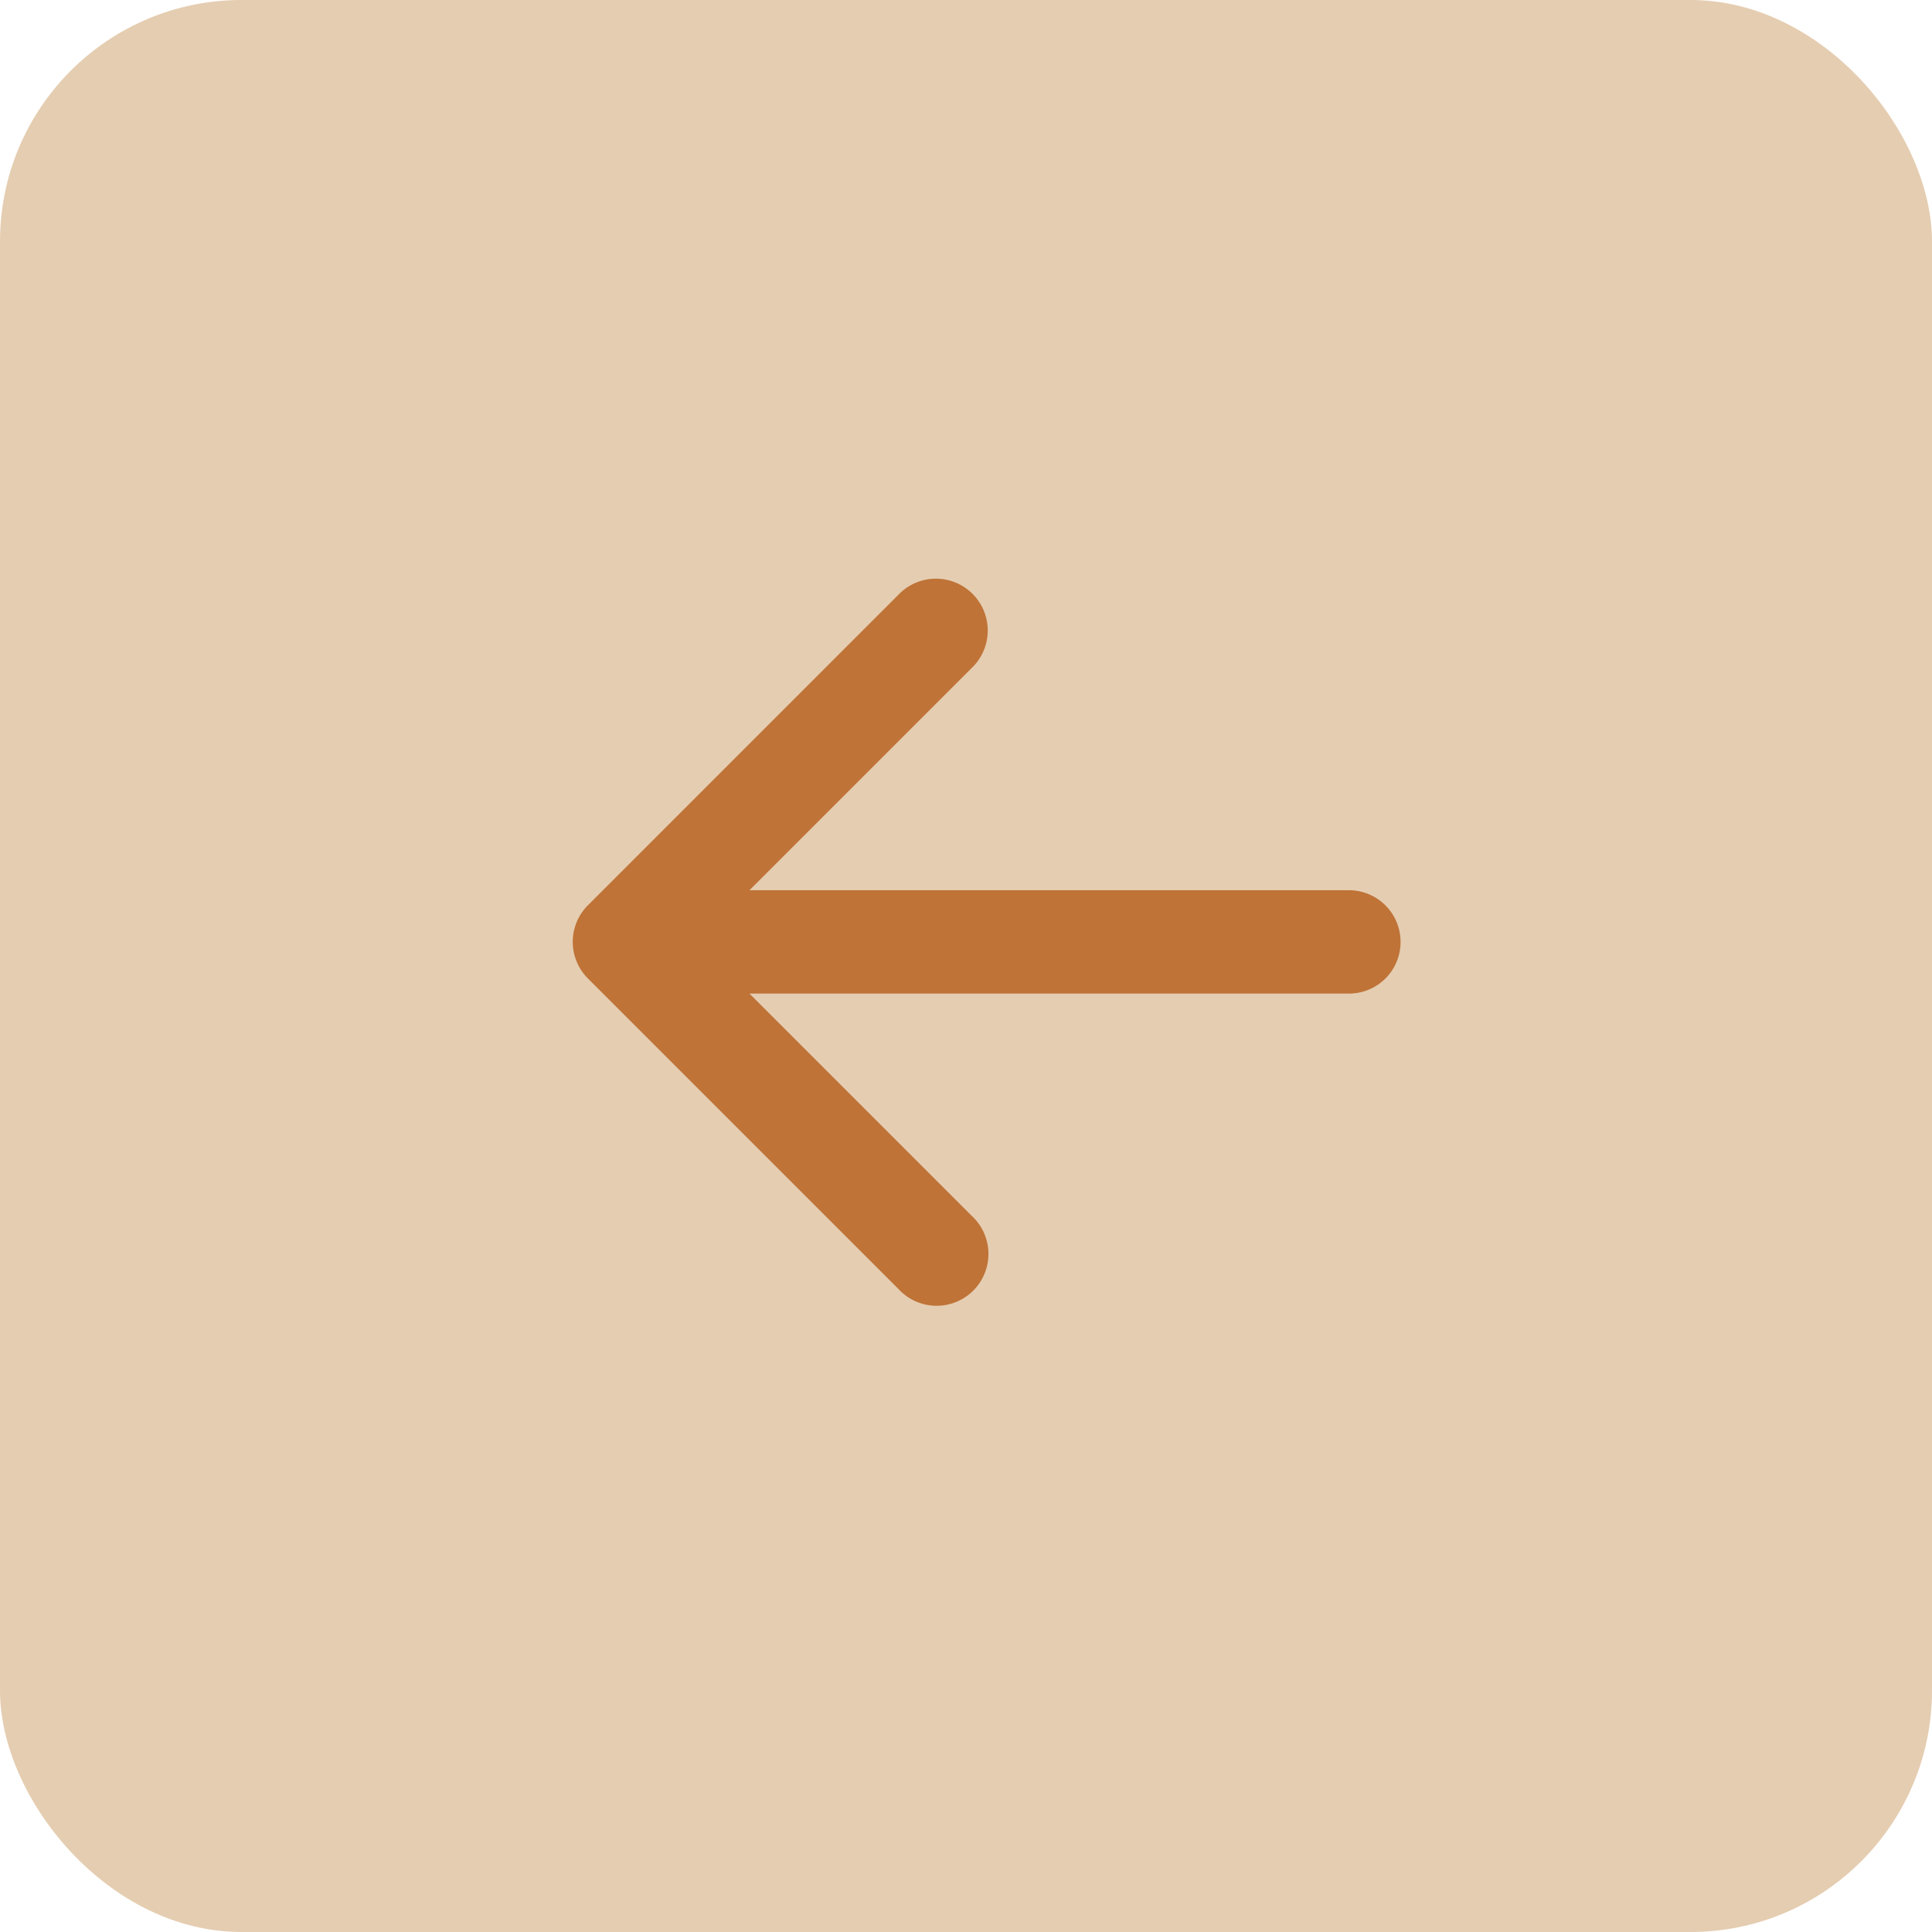 <svg xmlns="http://www.w3.org/2000/svg" width="40" height="40" viewBox="0 0 40 40">
  <g id="arrowL" transform="translate(0 0)">
    <rect id="Rectangle_159" data-name="Rectangle 159" width="40" height="40" rx="5" transform="translate(40 40) rotate(180)" fill="#e5cdb1"/>
    <path id="Vector" d="M.314,6.743a1.071,1.071,0,0,1,.757-.314H13.483l-4.6-4.6A1.073,1.073,0,1,1,10.4.314l6.427,6.427a1.071,1.071,0,0,1,0,1.517L10.4,14.686a1.073,1.073,0,1,1-1.517-1.517l4.6-4.6H1.071A1.071,1.071,0,0,1,.314,6.743Z" transform="translate(29 27) rotate(180)" fill="#bf7337"/>
  </g>
</svg>
